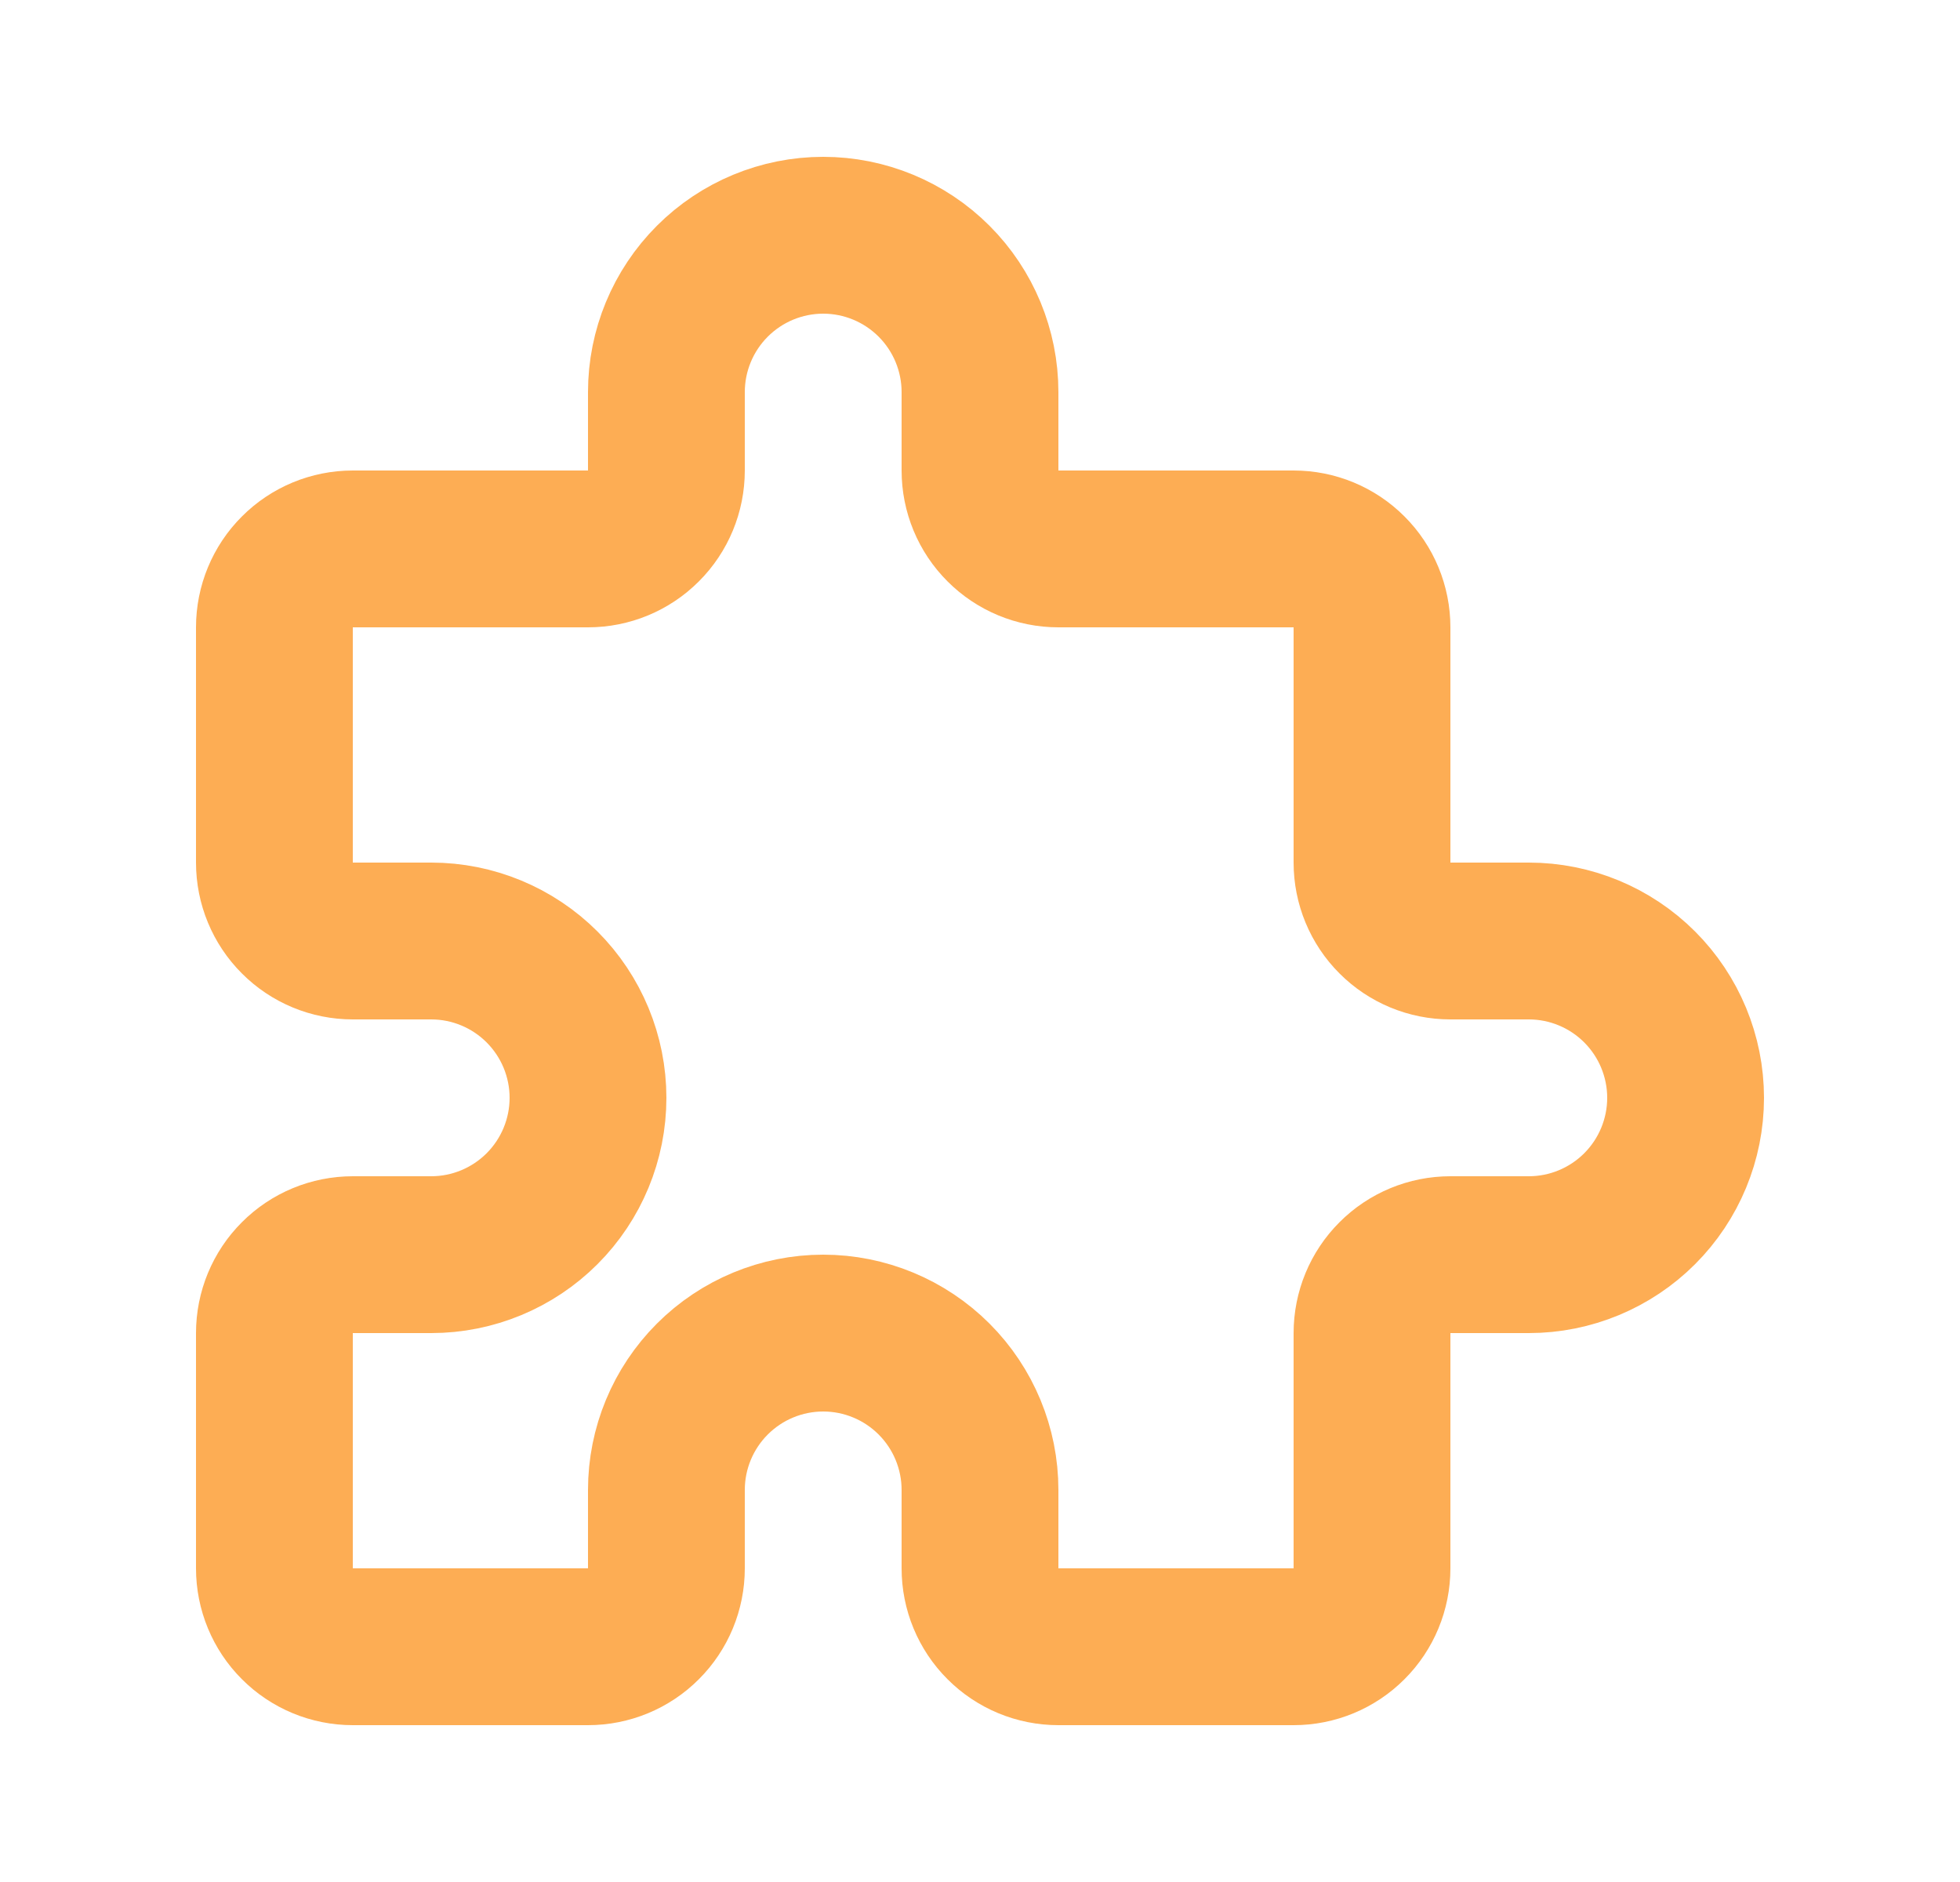 <svg width="25" height="24" viewBox="0 0 25 24" fill="none" xmlns="http://www.w3.org/2000/svg">
<path d="M4.5 7H7.5C7.765 7 8.02 6.895 8.207 6.707C8.395 6.52 8.5 6.265 8.5 6V5C8.5 4.47 8.711 3.961 9.086 3.586C9.461 3.211 9.97 3 10.5 3C11.03 3 11.539 3.211 11.914 3.586C12.289 3.961 12.5 4.47 12.5 5V6C12.5 6.265 12.605 6.52 12.793 6.707C12.98 6.895 13.235 7 13.5 7H16.5C16.765 7 17.02 7.105 17.207 7.293C17.395 7.48 17.5 7.735 17.5 8V11C17.5 11.265 17.605 11.52 17.793 11.707C17.98 11.895 18.235 12 18.5 12H19.5C20.03 12 20.539 12.211 20.914 12.586C21.289 12.961 21.5 13.47 21.5 14C21.5 14.53 21.289 15.039 20.914 15.414C20.539 15.789 20.03 16 19.5 16H18.5C18.235 16 17.98 16.105 17.793 16.293C17.605 16.48 17.5 16.735 17.5 17V20C17.5 20.265 17.395 20.52 17.207 20.707C17.02 20.895 16.765 21 16.5 21H13.5C13.235 21 12.98 20.895 12.793 20.707C12.605 20.52 12.5 20.265 12.5 20V19C12.5 18.47 12.289 17.961 11.914 17.586C11.539 17.211 11.03 17 10.5 17C9.97 17 9.461 17.211 9.086 17.586C8.711 17.961 8.5 18.47 8.5 19V20C8.5 20.265 8.395 20.52 8.207 20.707C8.02 20.895 7.765 21 7.5 21H4.5C4.235 21 3.98 20.895 3.793 20.707C3.605 20.52 3.5 20.265 3.5 20V17C3.5 16.735 3.605 16.48 3.793 16.293C3.98 16.105 4.235 16 4.5 16H5.5C6.03 16 6.539 15.789 6.914 15.414C7.289 15.039 7.5 14.53 7.5 14C7.5 13.47 7.289 12.961 6.914 12.586C6.539 12.211 6.03 12 5.5 12H4.5C4.235 12 3.98 11.895 3.793 11.707C3.605 11.52 3.5 11.265 3.5 11V8C3.5 7.735 3.605 7.48 3.793 7.293C3.98 7.105 4.235 7 4.5 7Z" stroke="#FDAD54" stroke-width="2" stroke-linecap="round" stroke-linejoin="round"/>
</svg>
